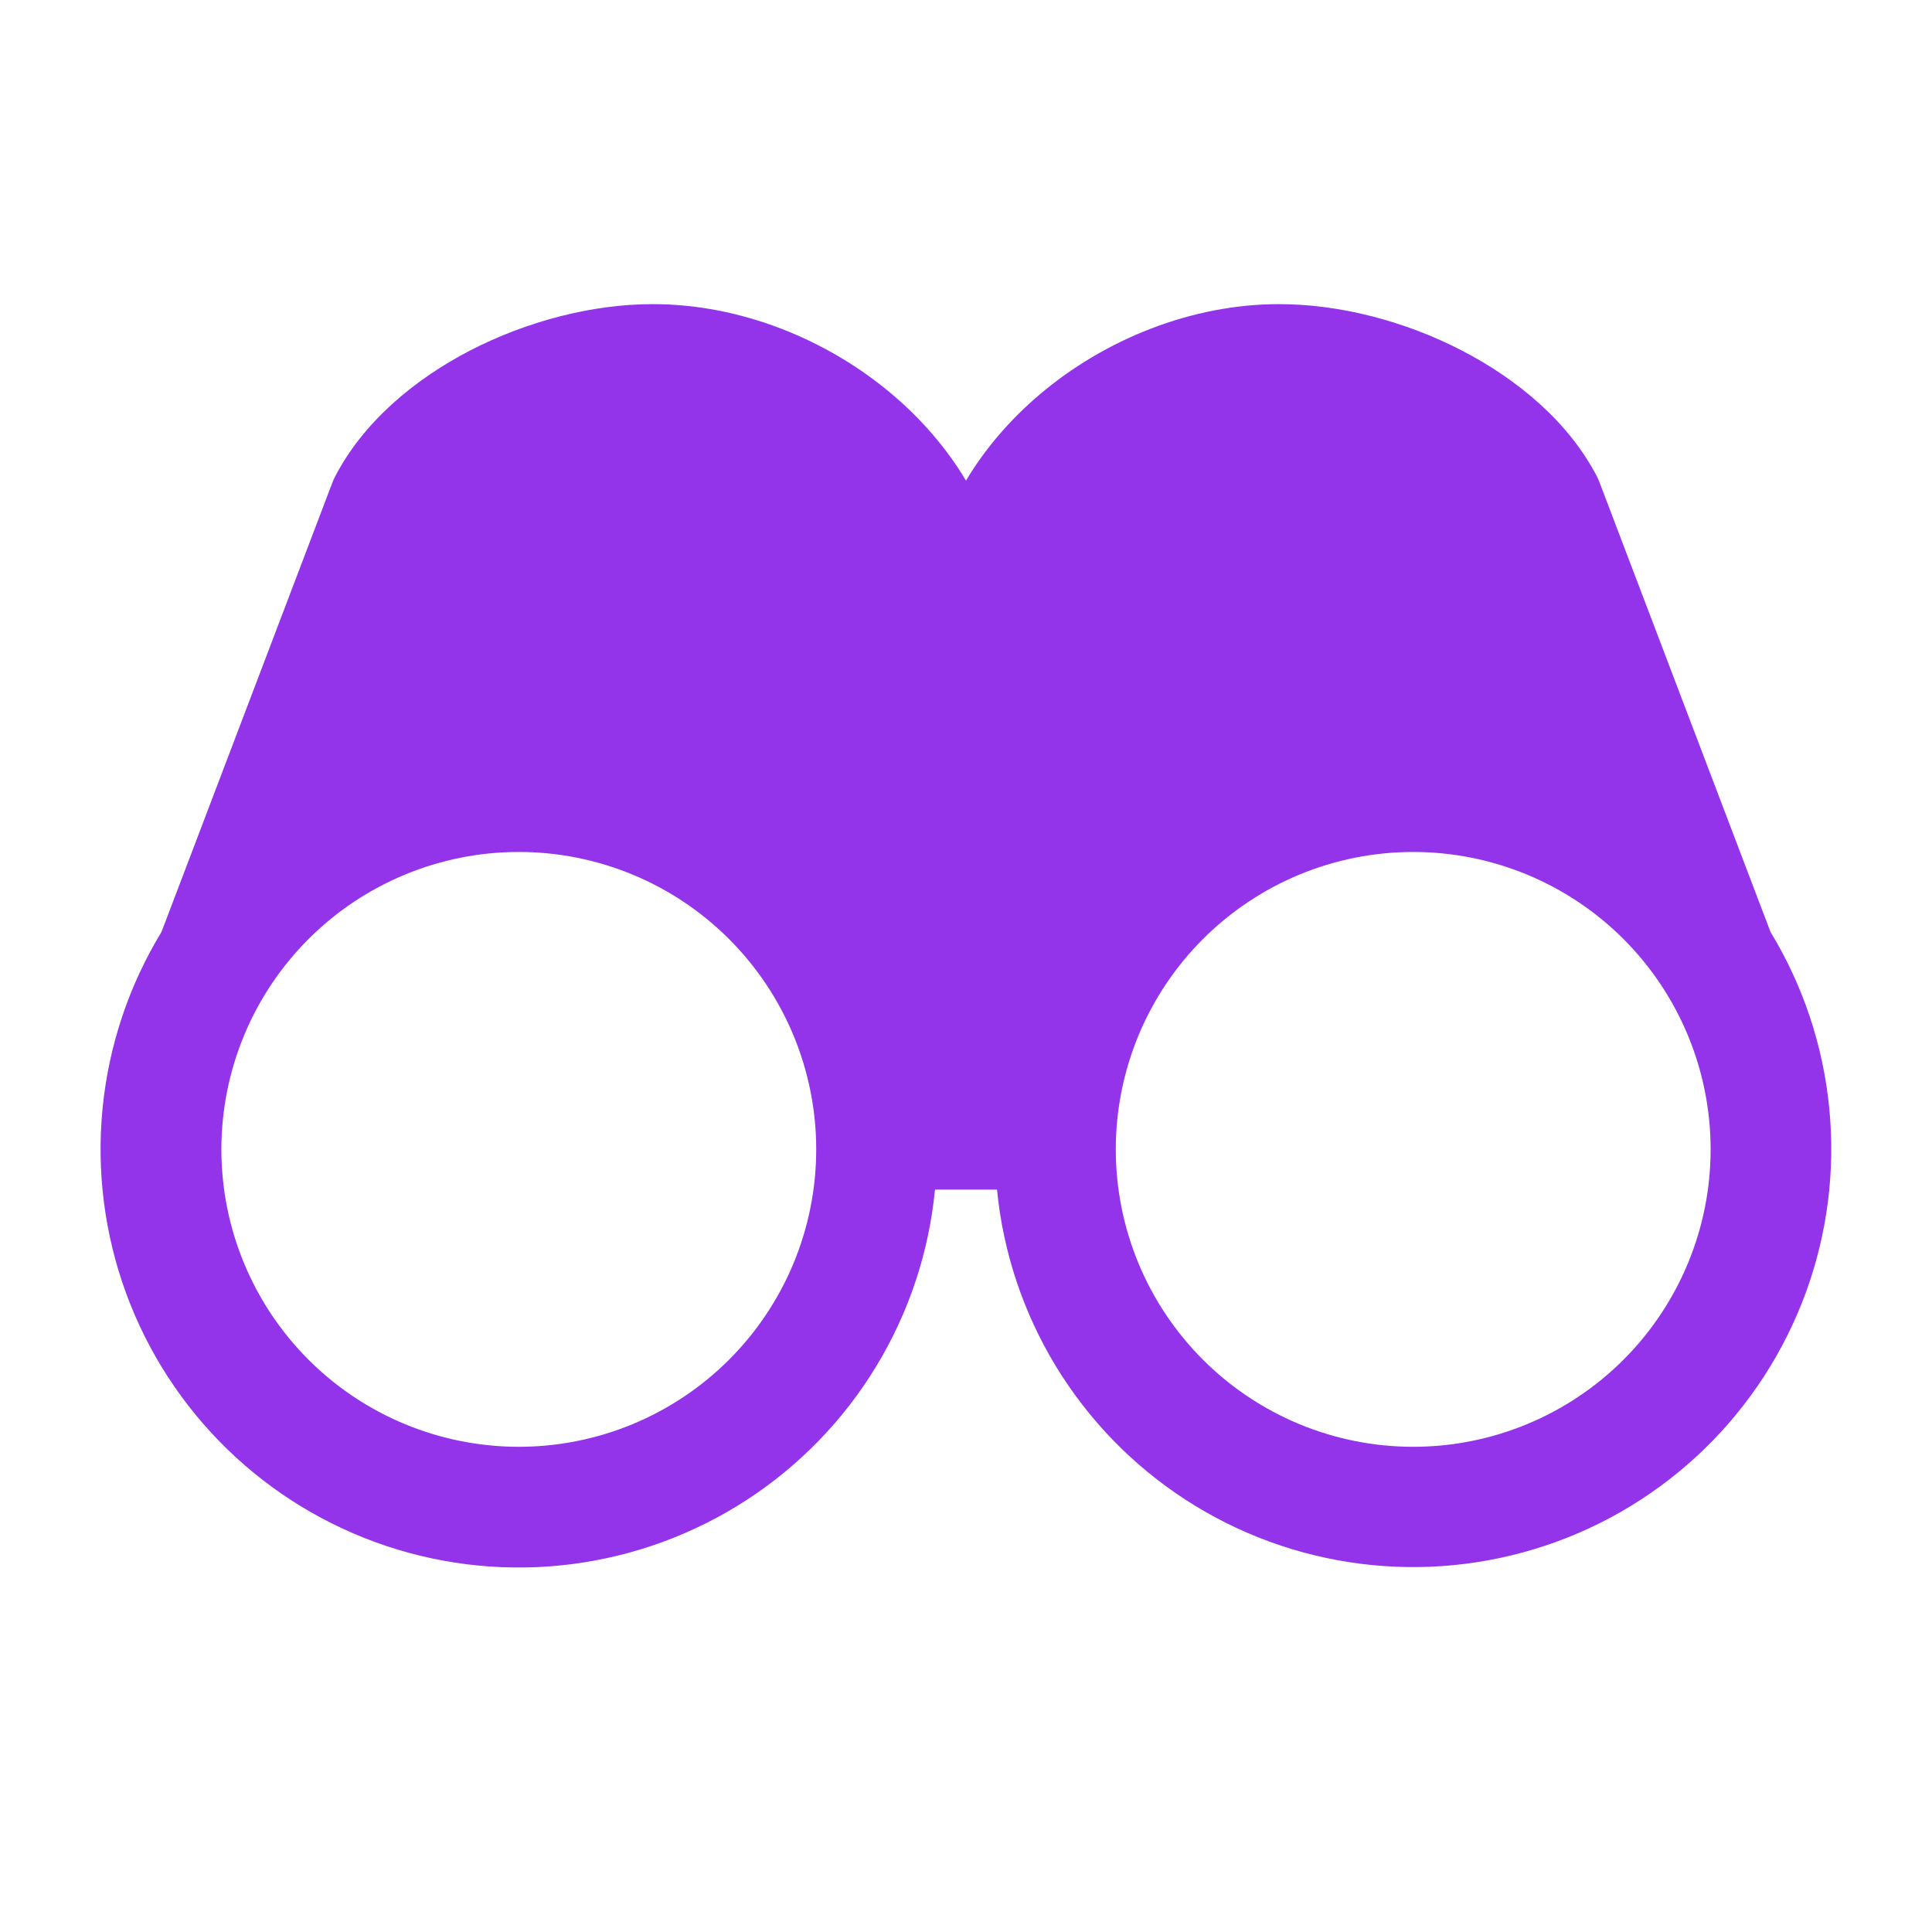 <svg width="36" height="36" viewBox="0 0 36 36" fill="none" xmlns="http://www.w3.org/2000/svg">
<path fill-rule="evenodd" clip-rule="evenodd" d="M16.644 7.365C17.175 7.818 17.642 8.355 18 8.956C18.358 8.355 18.825 7.818 19.356 7.365C20.58 6.321 22.207 5.667 23.834 5.667C24.971 5.667 26.189 5.988 27.238 6.531C28.285 7.072 29.239 7.873 29.762 8.889L29.796 8.965L32.991 17.366C33.599 18.366 33.973 19.49 34.086 20.655C34.2 21.82 34.049 22.995 33.646 24.094C33.242 25.193 32.597 26.186 31.757 27.001C30.917 27.816 29.904 28.432 28.793 28.801C27.683 29.171 26.503 29.286 25.343 29.137C24.182 28.989 23.069 28.581 22.088 27.943C21.106 27.306 20.281 26.455 19.673 25.455C19.066 24.455 18.691 23.33 18.578 22.166H17.422C17.31 23.331 16.936 24.456 16.328 25.458C15.721 26.459 14.896 27.311 13.914 27.949C12.932 28.587 11.819 28.996 10.657 29.145C9.495 29.294 8.315 29.179 7.204 28.809C6.093 28.439 5.079 27.823 4.239 27.008C3.399 26.192 2.753 25.198 2.35 24.098C1.947 22.998 1.797 21.822 1.911 20.656C2.025 19.491 2.4 18.366 3.009 17.366L6.204 8.965L6.239 8.89C6.762 7.873 7.715 7.072 8.76 6.531C9.812 5.988 11.03 5.667 12.166 5.667C13.793 5.667 15.42 6.321 16.644 7.365ZM4.125 21.417C4.125 19.947 4.709 18.538 5.748 17.498C6.787 16.459 8.197 15.875 9.667 15.875C11.136 15.875 12.546 16.459 13.585 17.498C14.625 18.538 15.209 19.947 15.209 21.417C15.209 22.887 14.625 24.296 13.585 25.336C12.546 26.375 11.136 26.959 9.667 26.959C8.197 26.959 6.787 26.375 5.748 25.336C4.709 24.296 4.125 22.887 4.125 21.417ZM20.791 21.417C20.791 19.947 21.375 18.538 22.415 17.498C23.454 16.459 24.863 15.875 26.333 15.875C27.803 15.875 29.213 16.459 30.252 17.498C31.291 18.538 31.875 19.947 31.875 21.417C31.875 22.887 31.291 24.296 30.252 25.336C29.213 26.375 27.803 26.959 26.333 26.959C24.863 26.959 23.454 26.375 22.415 25.336C21.375 24.296 20.791 22.887 20.791 21.417Z" fill="#9333EA"/>
</svg>
